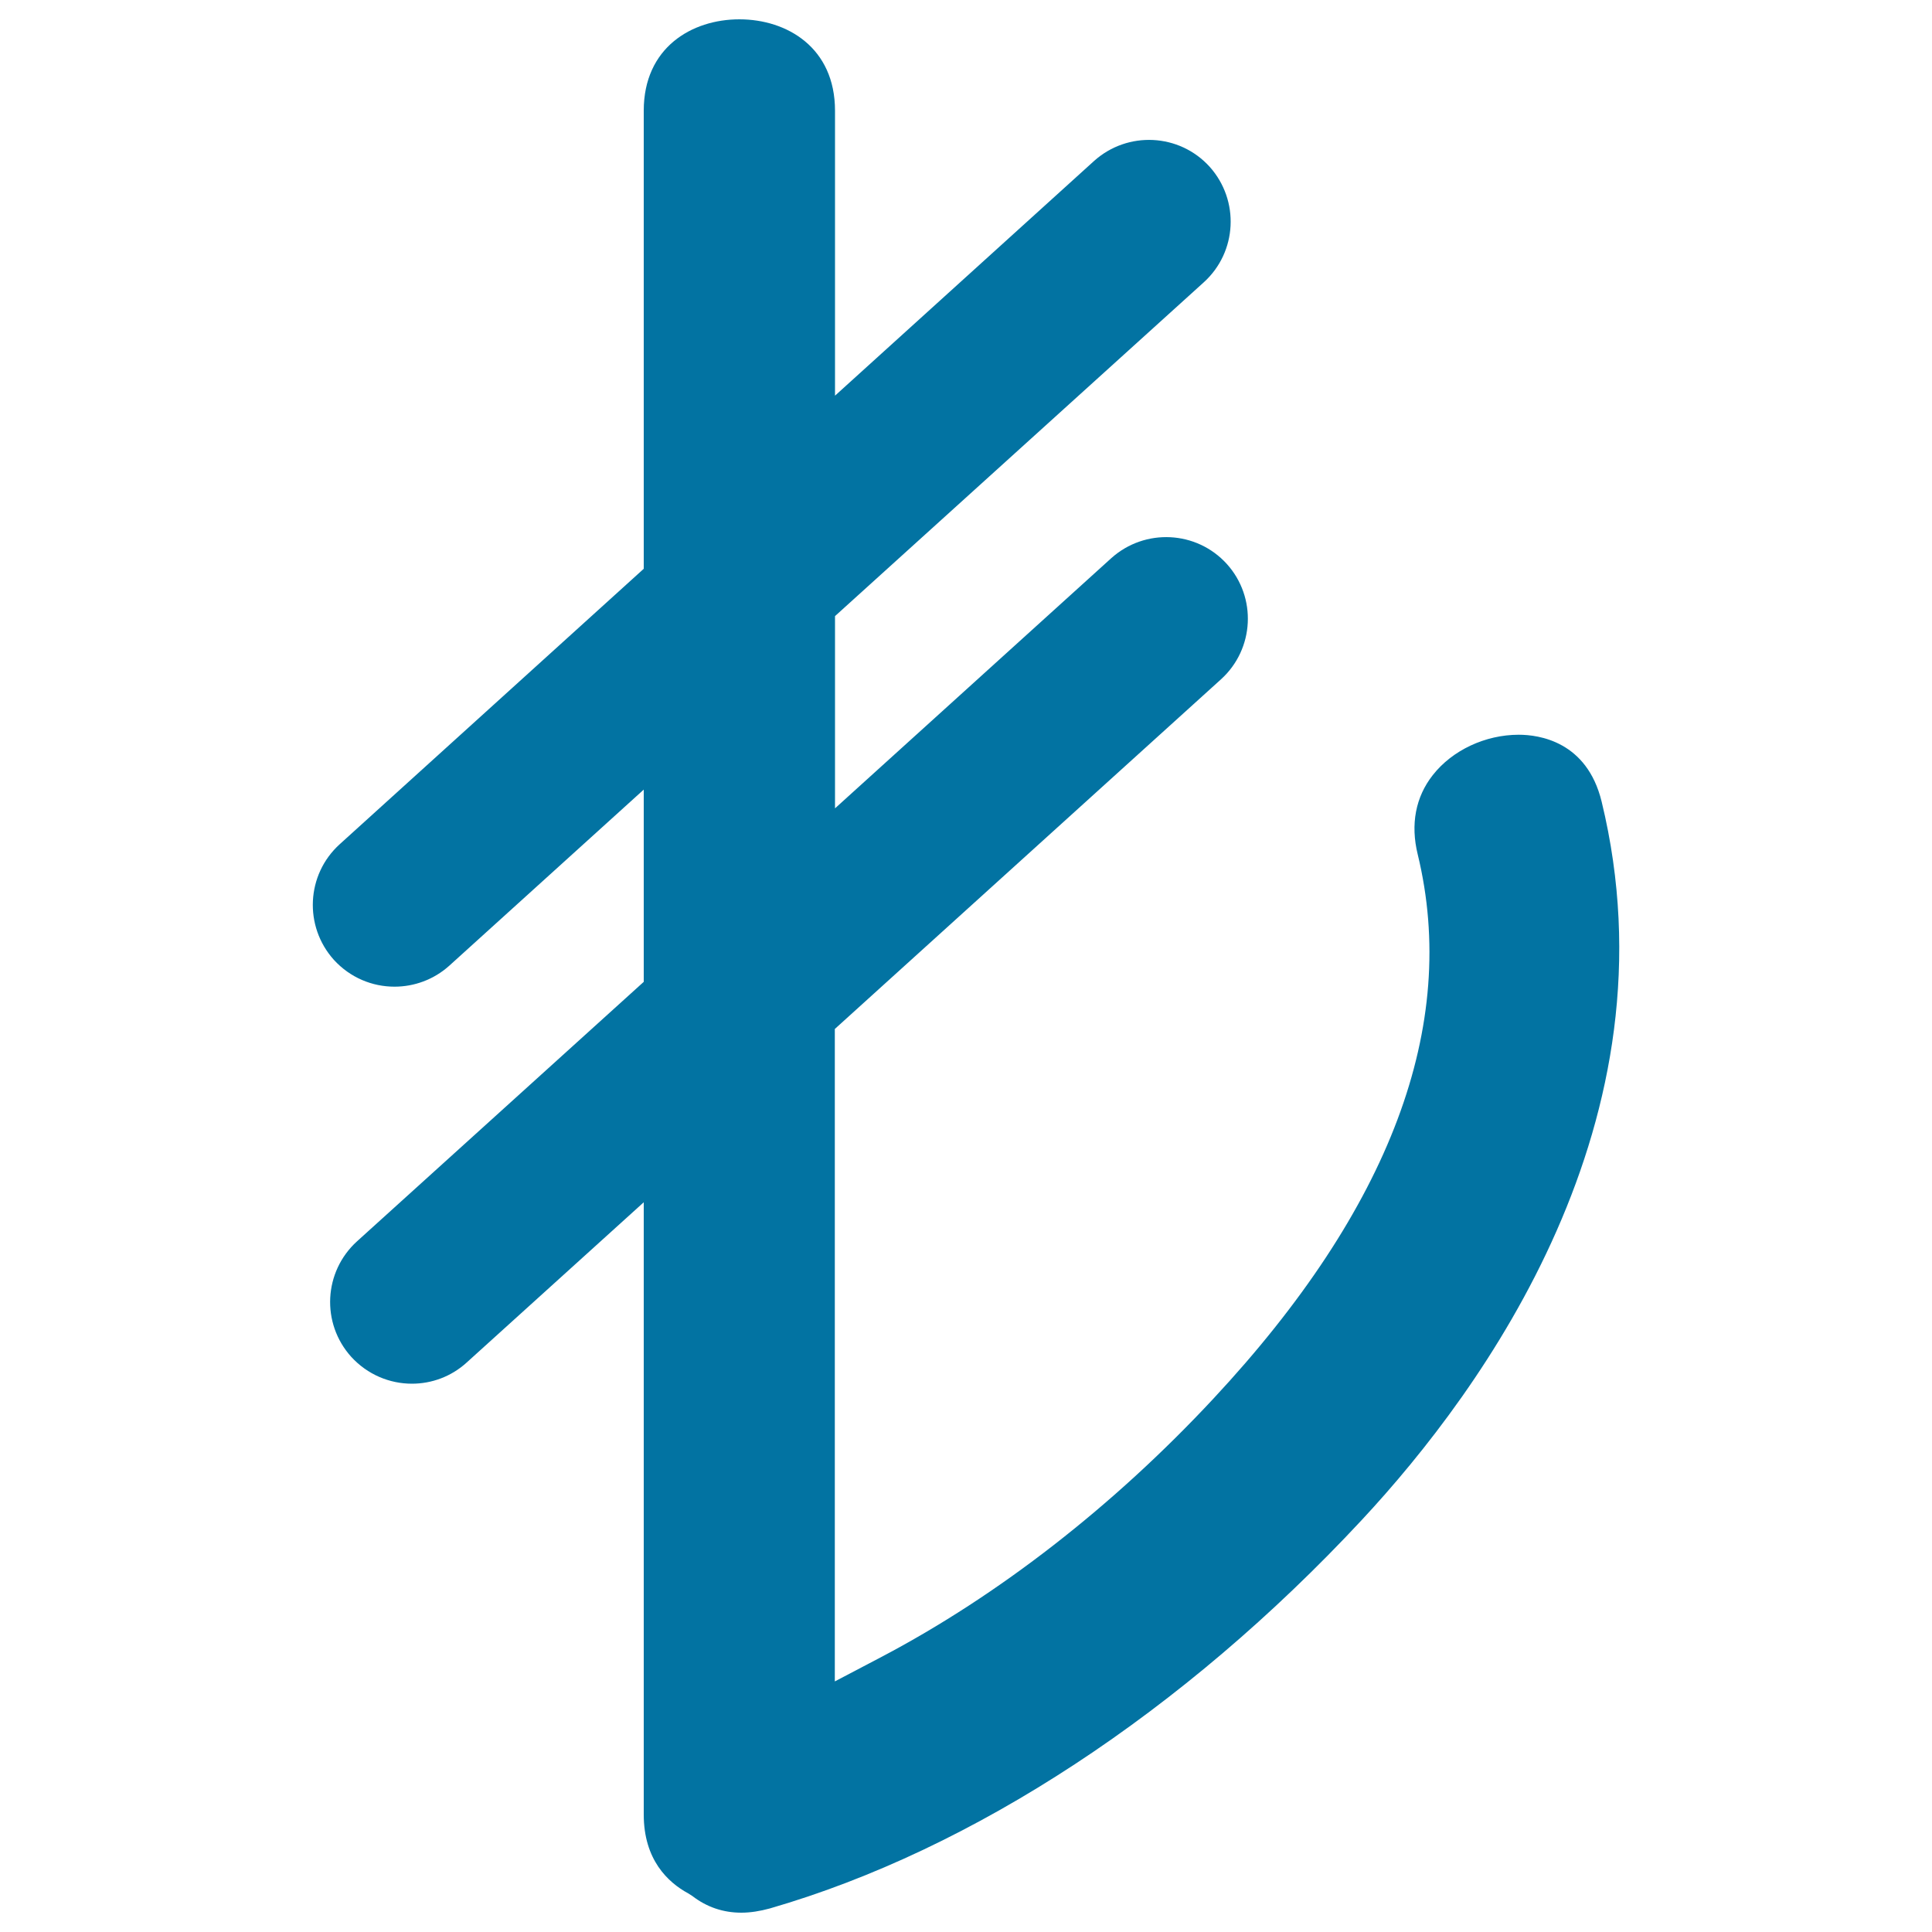 <svg xmlns="http://www.w3.org/2000/svg" viewBox="0 0 1000 1000" style="fill:#0273a2">
<title>Turkey Lira Currency Symbol SVG icon</title>
<g><path d="M829,414.9c-7.6-31.2-32.5-34.6-42.9-34.6c-17.3,0-34.4,8-44.5,20.9c-8.9,11.3-11.6,25.5-7.8,41C755.3,530.8,719.7,625.6,628,724c-51.7,55.5-111.1,101.7-171.7,133.6l-24.2,12.7V532.6l199.9-181c17.3-15.7,18.6-42.4,3-59.7c-15.7-17.3-42.4-18.6-59.8-3L432.2,418.4v-99.5l190.9-172.8c17.3-15.7,18.6-42.4,3-59.8c-15.7-17.3-42.4-18.6-59.8-3L432.2,204.8V57.3c0-32.7-24.9-47.3-49.5-47.3c-24.6,0-49.5,14.6-49.5,47.3v237.1L175.8,437c-17.3,15.7-18.6,42.4-3,59.8c8.4,9.2,19.8,13.9,31.4,13.9c10.1,0,20.3-3.6,28.4-10.9l100.6-91.1v99.5L184.8,642.5c-17.3,15.7-18.7,42.4-3,59.8c8.4,9.2,19.9,13.9,31.4,13.9c10.1,0,20.3-3.6,28.4-11l91.6-82.9v316.9c0,23.4,12.5,35.1,23,40.8l2.2,1.4c7.4,5.7,15.9,8.6,25.3,8.6c0,0,0,0,0,0c4.7,0,9.7-0.8,14.8-2.2c105.1-30.4,213.9-101.8,306.3-201C768.3,718.6,869,579.6,829,414.9z"/></g>
</svg>